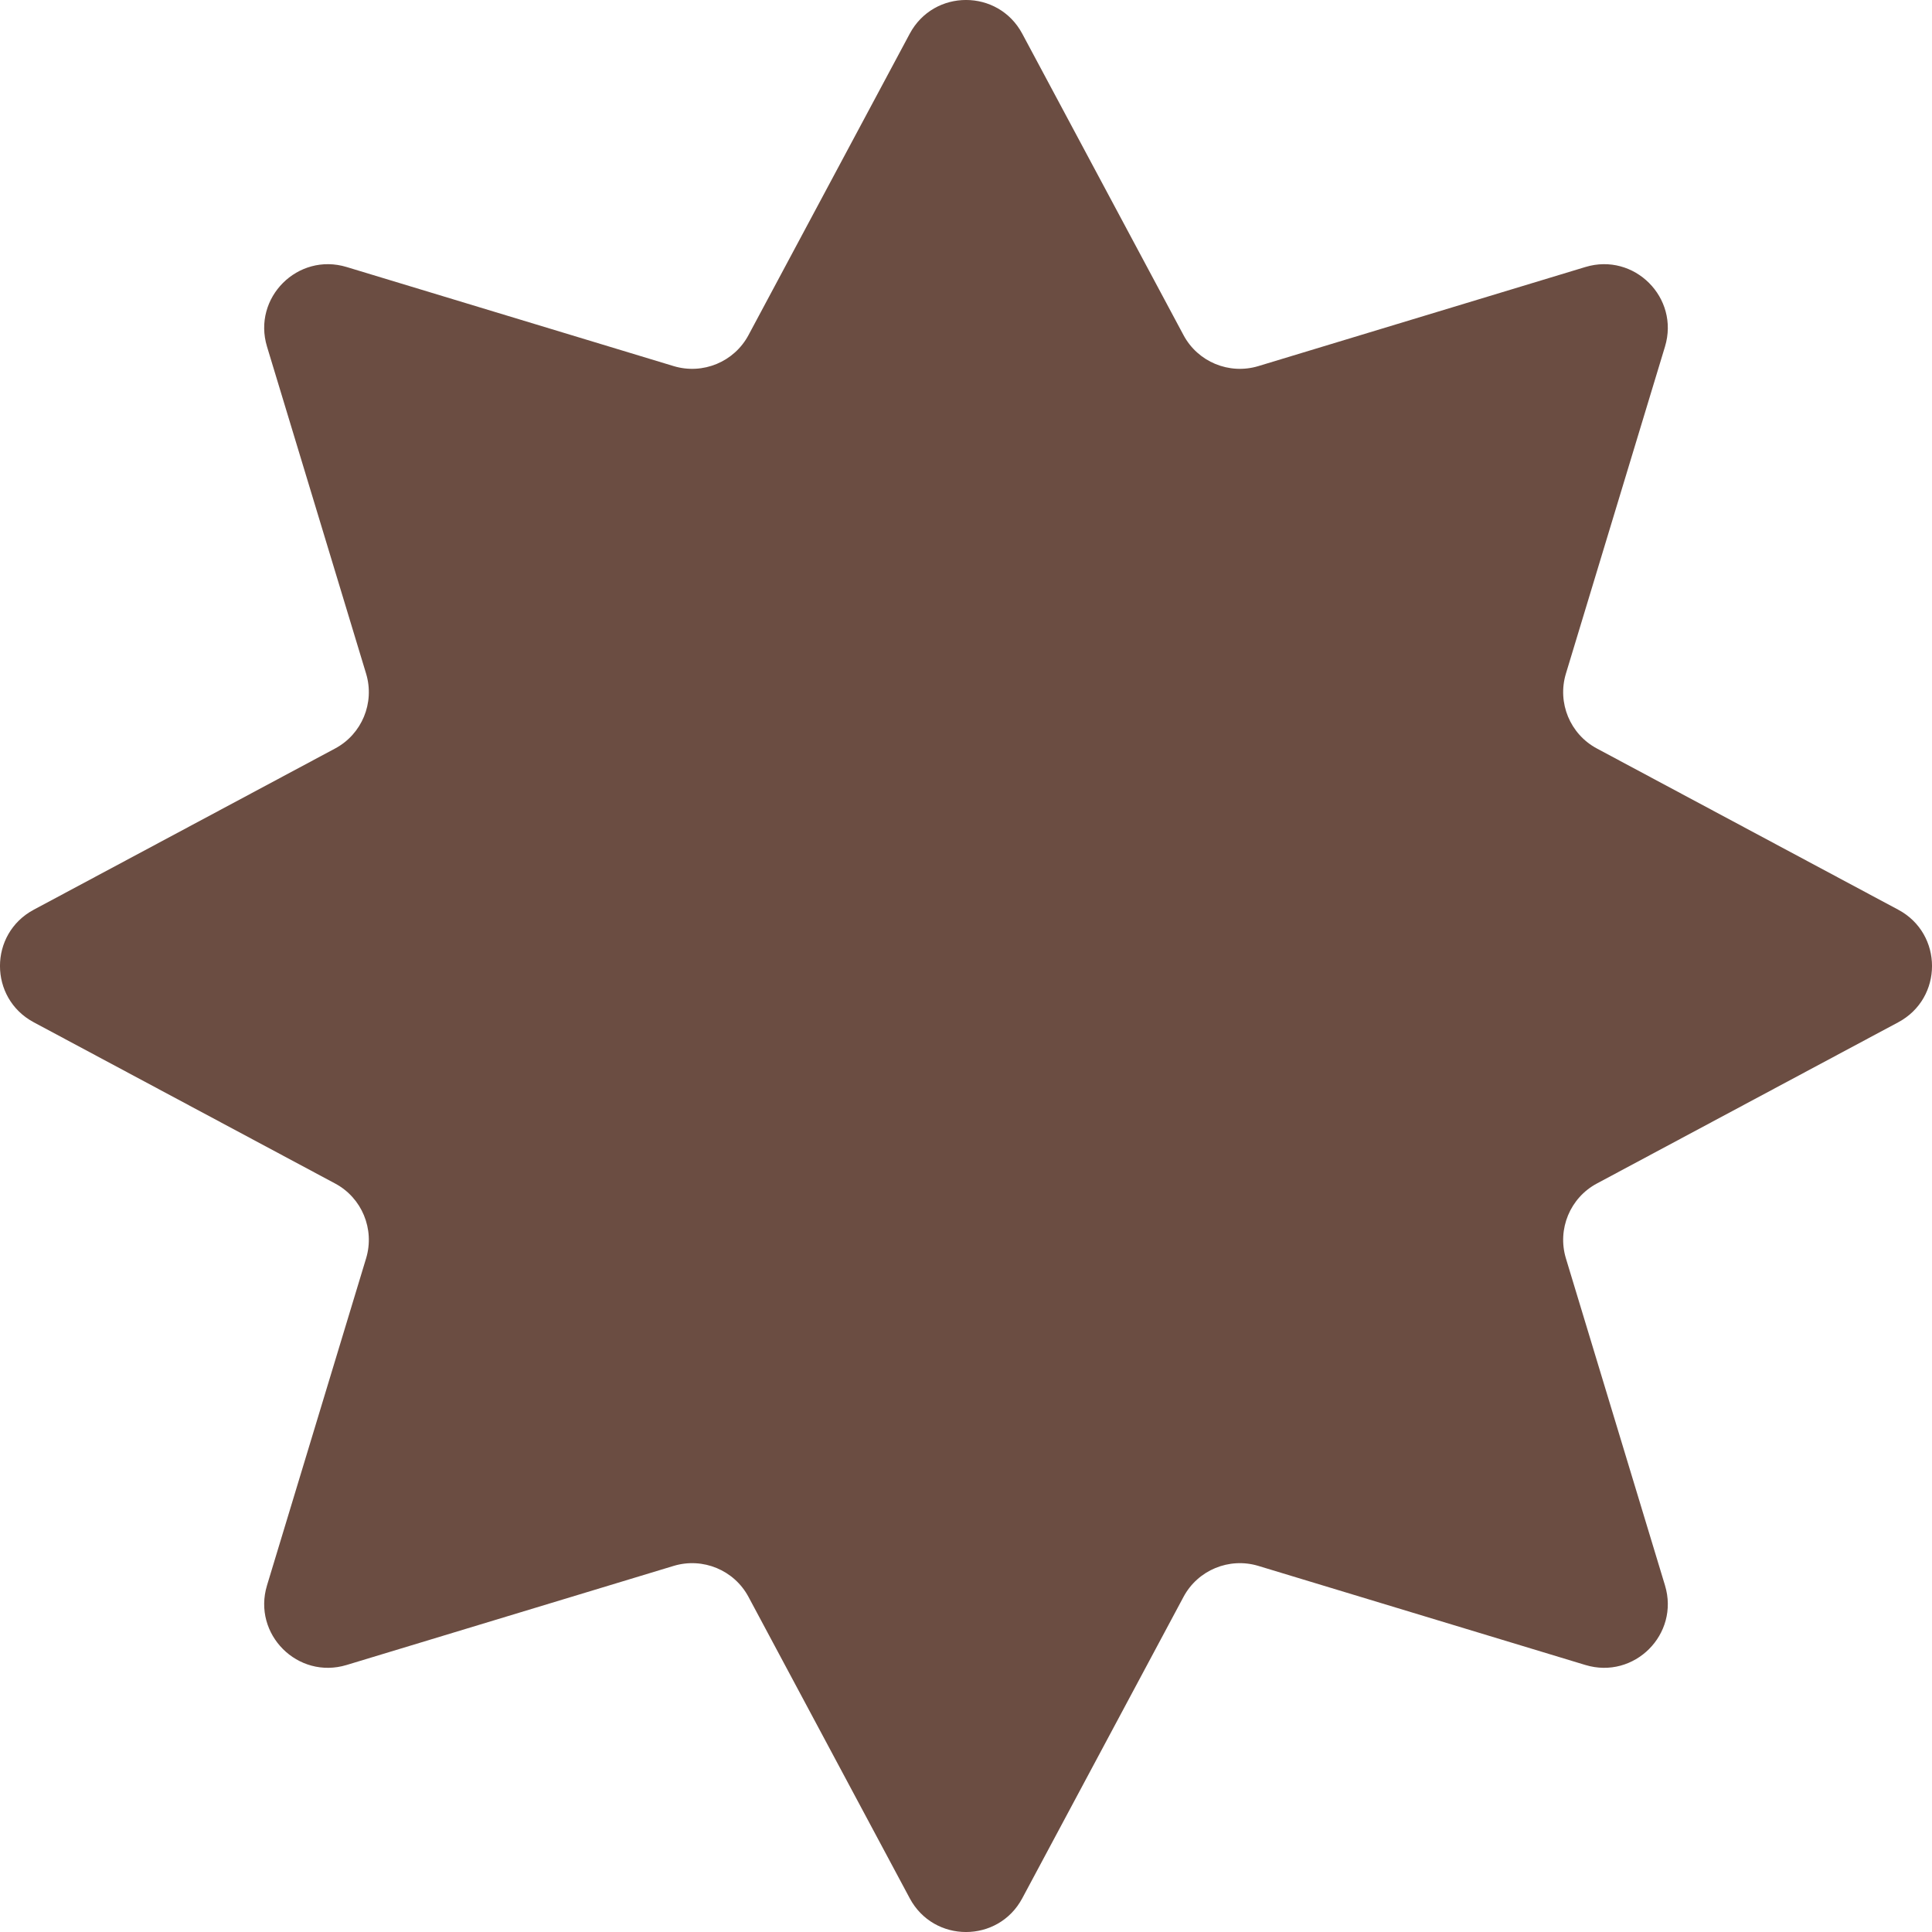 <svg width="24" height="24" viewBox="0 0 24 24" fill="none" xmlns="http://www.w3.org/2000/svg">
<path d="M11.301 0.419C11.6 -0.14 12.4 -0.14 12.699 0.419L14.702 4.163C14.88 4.496 15.269 4.657 15.631 4.548L19.694 3.317C20.301 3.133 20.867 3.699 20.683 4.306L19.452 8.369C19.343 8.731 19.504 9.12 19.837 9.298L23.581 11.301C24.14 11.6 24.14 12.4 23.581 12.699L19.837 14.702C19.504 14.88 19.343 15.269 19.452 15.631L20.683 19.694C20.867 20.301 20.301 20.867 19.694 20.683L15.631 19.452C15.269 19.343 14.88 19.504 14.702 19.837L12.699 23.581C12.4 24.14 11.6 24.14 11.301 23.581L9.298 19.837C9.12 19.504 8.731 19.343 8.369 19.452L4.306 20.683C3.699 20.867 3.133 20.301 3.317 19.694L4.548 15.631C4.657 15.269 4.496 14.88 4.163 14.702L0.419 12.699C-0.14 12.4 -0.14 11.6 0.419 11.301L4.163 9.298C4.496 9.12 4.657 8.731 4.548 8.369L3.317 4.306C3.133 3.699 3.699 3.133 4.306 3.317L8.369 4.548C8.731 4.657 9.12 4.496 9.298 4.163L11.301 0.419Z" fill="#6B4D42"></path>
</svg>
